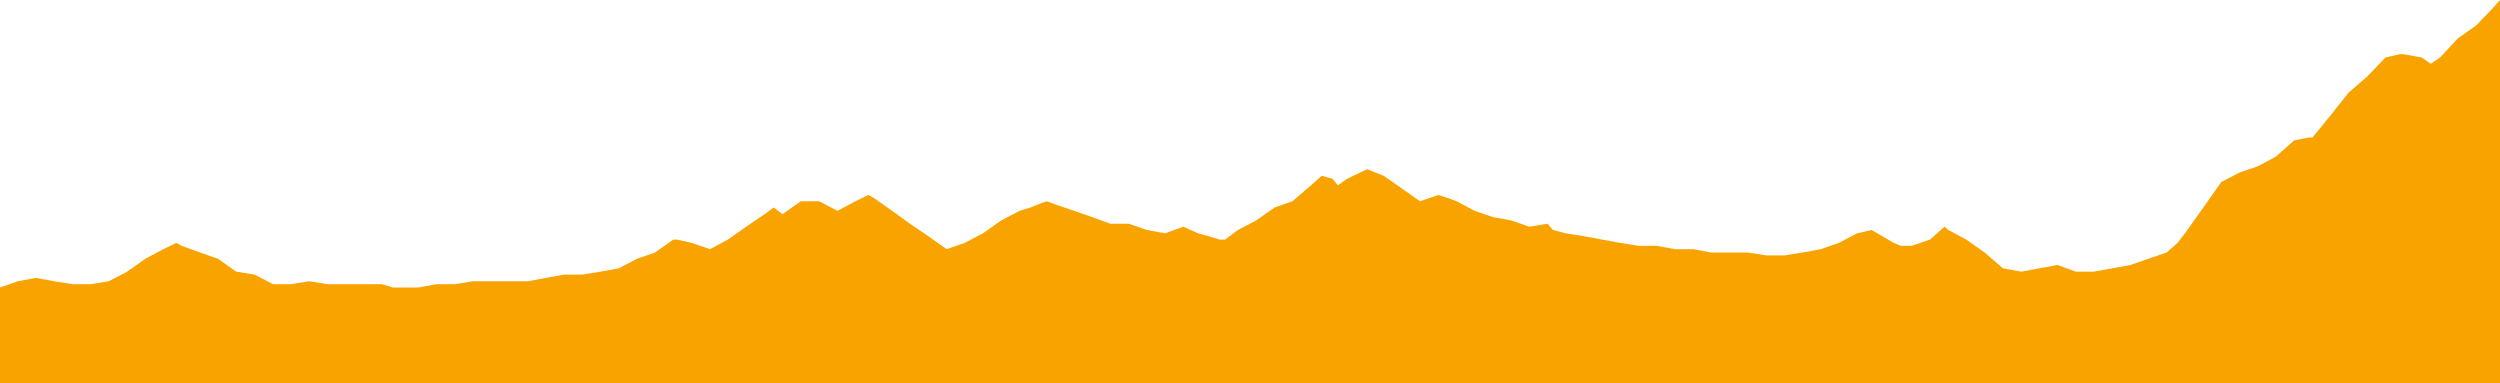 <?xml version="1.0" encoding="UTF-8"?>
<svg width="600" height="92" preserveAspectRadio="none" id="Capa_1" xmlns="http://www.w3.org/2000/svg" version="1.1" viewBox="0 0 600 92">
  <!-- Generator: Adobe Illustrator 29.3.1, SVG Export Plug-In . SVG Version: 2.1.0 Build 151)  -->
  <defs>
    <style>
      .st0 {
        fill: #f9a300;
      }
    </style>
  </defs>
  <polygon class="st0" points="589.9 9.2 585.6 13.8 583.4 15.3 581.2 13.8 576.8 13 576 13 572.5 13.8 568.1 18.4 563.7 22.2 559.4 27.6 555 33 554.1 33 550.6 33.7 546.2 37.6 541.9 39.9 537.5 41.4 533.1 43.7 528.8 49.8 524.4 56 522.6 58.3 520.9 59.8 520 60.6 515.6 62.1 511.3 63.6 506.9 64.4 502.5 65.2 498.2 65.2 493.8 63.6 489.4 64.4 485.1 65.2 480.7 64.4 476.3 60.6 471.9 57.5 467.6 55.2 466.7 54.4 463.2 57.5 458.8 59 456.2 59 454.5 58.3 449.2 55.2 445.7 56 441.3 58.3 437 59.8 432.6 60.6 428.2 61.3 423.9 61.3 419.5 60.6 415.1 60.6 410.7 60.6 406.4 59.8 402 59.8 397.6 59 393.3 59 388.9 58.3 384.5 57.5 380.2 56.7 375.8 56 372.7 55.2 371.4 53.7 367 54.4 362.7 52.9 358.3 52.1 353.9 50.6 349.6 48.3 347.4 47.5 345.2 46.8 340.8 48.3 336.4 45.2 332.1 42.2 328.1 40.6 323.3 42.9 321.1 44.5 319.8 42.9 317.2 42.2 314.6 44.5 310.2 48.3 305.9 49.8 301.5 52.9 297.1 55.2 294 57.5 292.7 57.5 290.1 56.7 287.5 56 284 54.4 279.6 56 275.3 55.2 270.9 53.7 266.5 53.7 262.1 52.1 257.8 50.6 253.4 49.1 251.2 48.3 249 49.1 247.3 49.8 244.7 50.6 240.3 52.9 235.9 56 231.5 58.3 227.2 59.8 222.8 56.7 218.4 53.7 214.1 50.6 209.7 47.5 208.4 46.8 205.3 48.3 201 50.6 196.6 48.3 192.2 48.3 187.8 51.4 185.7 49.8 183.5 51.4 179.1 54.4 174.7 57.5 170.4 59.8 166 58.3 162.5 57.5 161.6 57.5 157.2 60.6 152.9 62.1 148.5 64.4 144.1 65.2 139.8 65.9 135.4 65.9 131 66.7 126.7 67.5 122.3 67.5 117.9 67.5 113.5 67.5 109.2 68.2 104.8 68.2 100.4 69 96.1 69 94.3 69 91.7 68.2 87.3 68.2 82.9 68.2 78.6 68.2 74.2 67.5 69.8 68.2 65.5 68.2 61.1 65.9 56.7 65.2 52.3 62.1 48 60.6 43.6 59 42.3 58.3 39.2 59.8 34.9 62.1 30.5 65.2 26.1 67.5 21.8 68.2 17.4 68.2 13 67.5 8.6 66.7 4.3 67.5 0 69 0 92 600 92 600 0 598.7 1.5 594.3 6.1 589.9 9.2"/>
</svg>